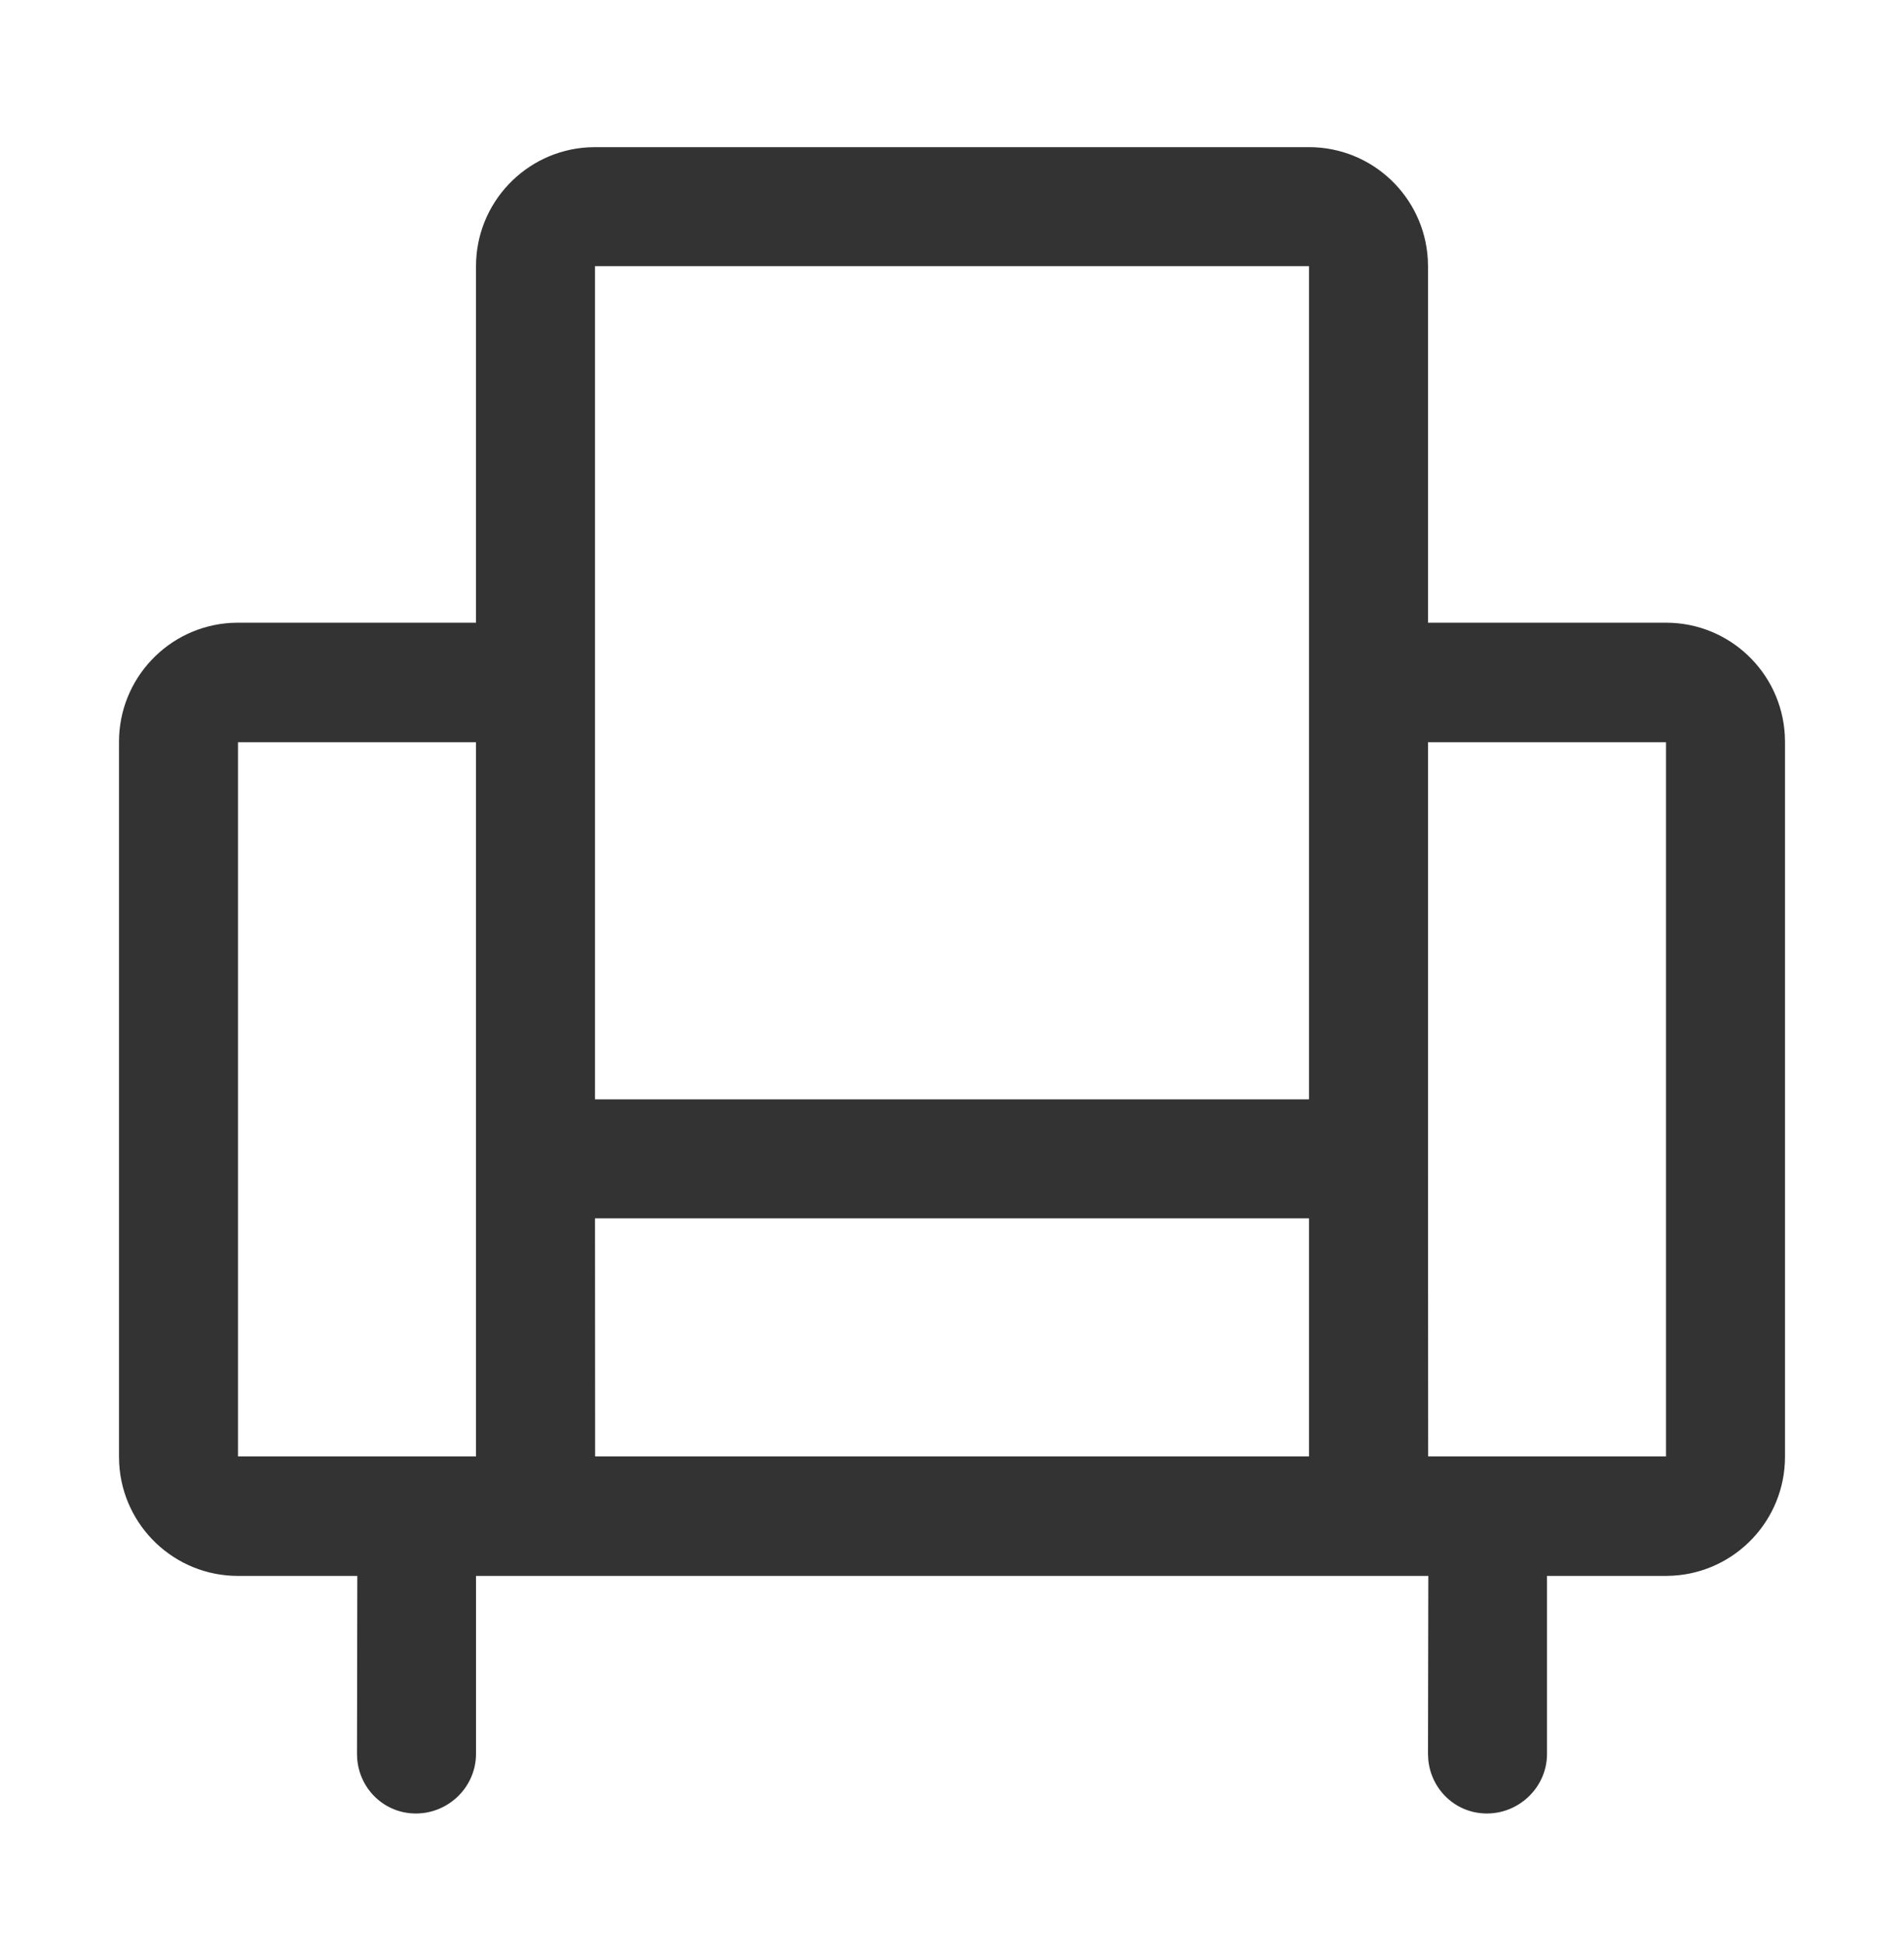 <svg width="48" height="49" viewBox="0 0 48 49" fill="none" xmlns="http://www.w3.org/2000/svg">
<path d="M33 3.709C34.598 3.709 35.904 4.96 35.995 6.536L36 6.712V15.695H42C43.598 15.695 44.904 16.945 44.995 18.522L45 18.698V36.717C45 38.316 43.751 39.623 42.177 39.715L42 39.721H39V44.207C39 45.036 38.312 45.709 37.484 45.709C36.705 45.709 36.078 45.113 36.007 44.352L36 44.207L36.008 39.721H12V44.207C12 45.036 11.313 45.709 10.484 45.709C9.704 45.709 9.078 45.113 9.007 44.352L9 44.207L9.008 39.721H6C4.402 39.721 3.096 38.47 3.005 36.894L3 36.717V18.698C3 17.099 4.249 15.792 5.823 15.7L6 15.695H12V6.712C12 5.113 13.249 3.806 14.823 3.714L15 3.709H33ZM6 36.709H12V18.709H6V36.709ZM15.003 36.709H33V30.709H15L15.003 36.709ZM36 29.208L36.004 36.709H42V18.709H36V29.208ZM15 27.709H33V6.709H15V27.709Z" fill="#333333"/>
</svg>
